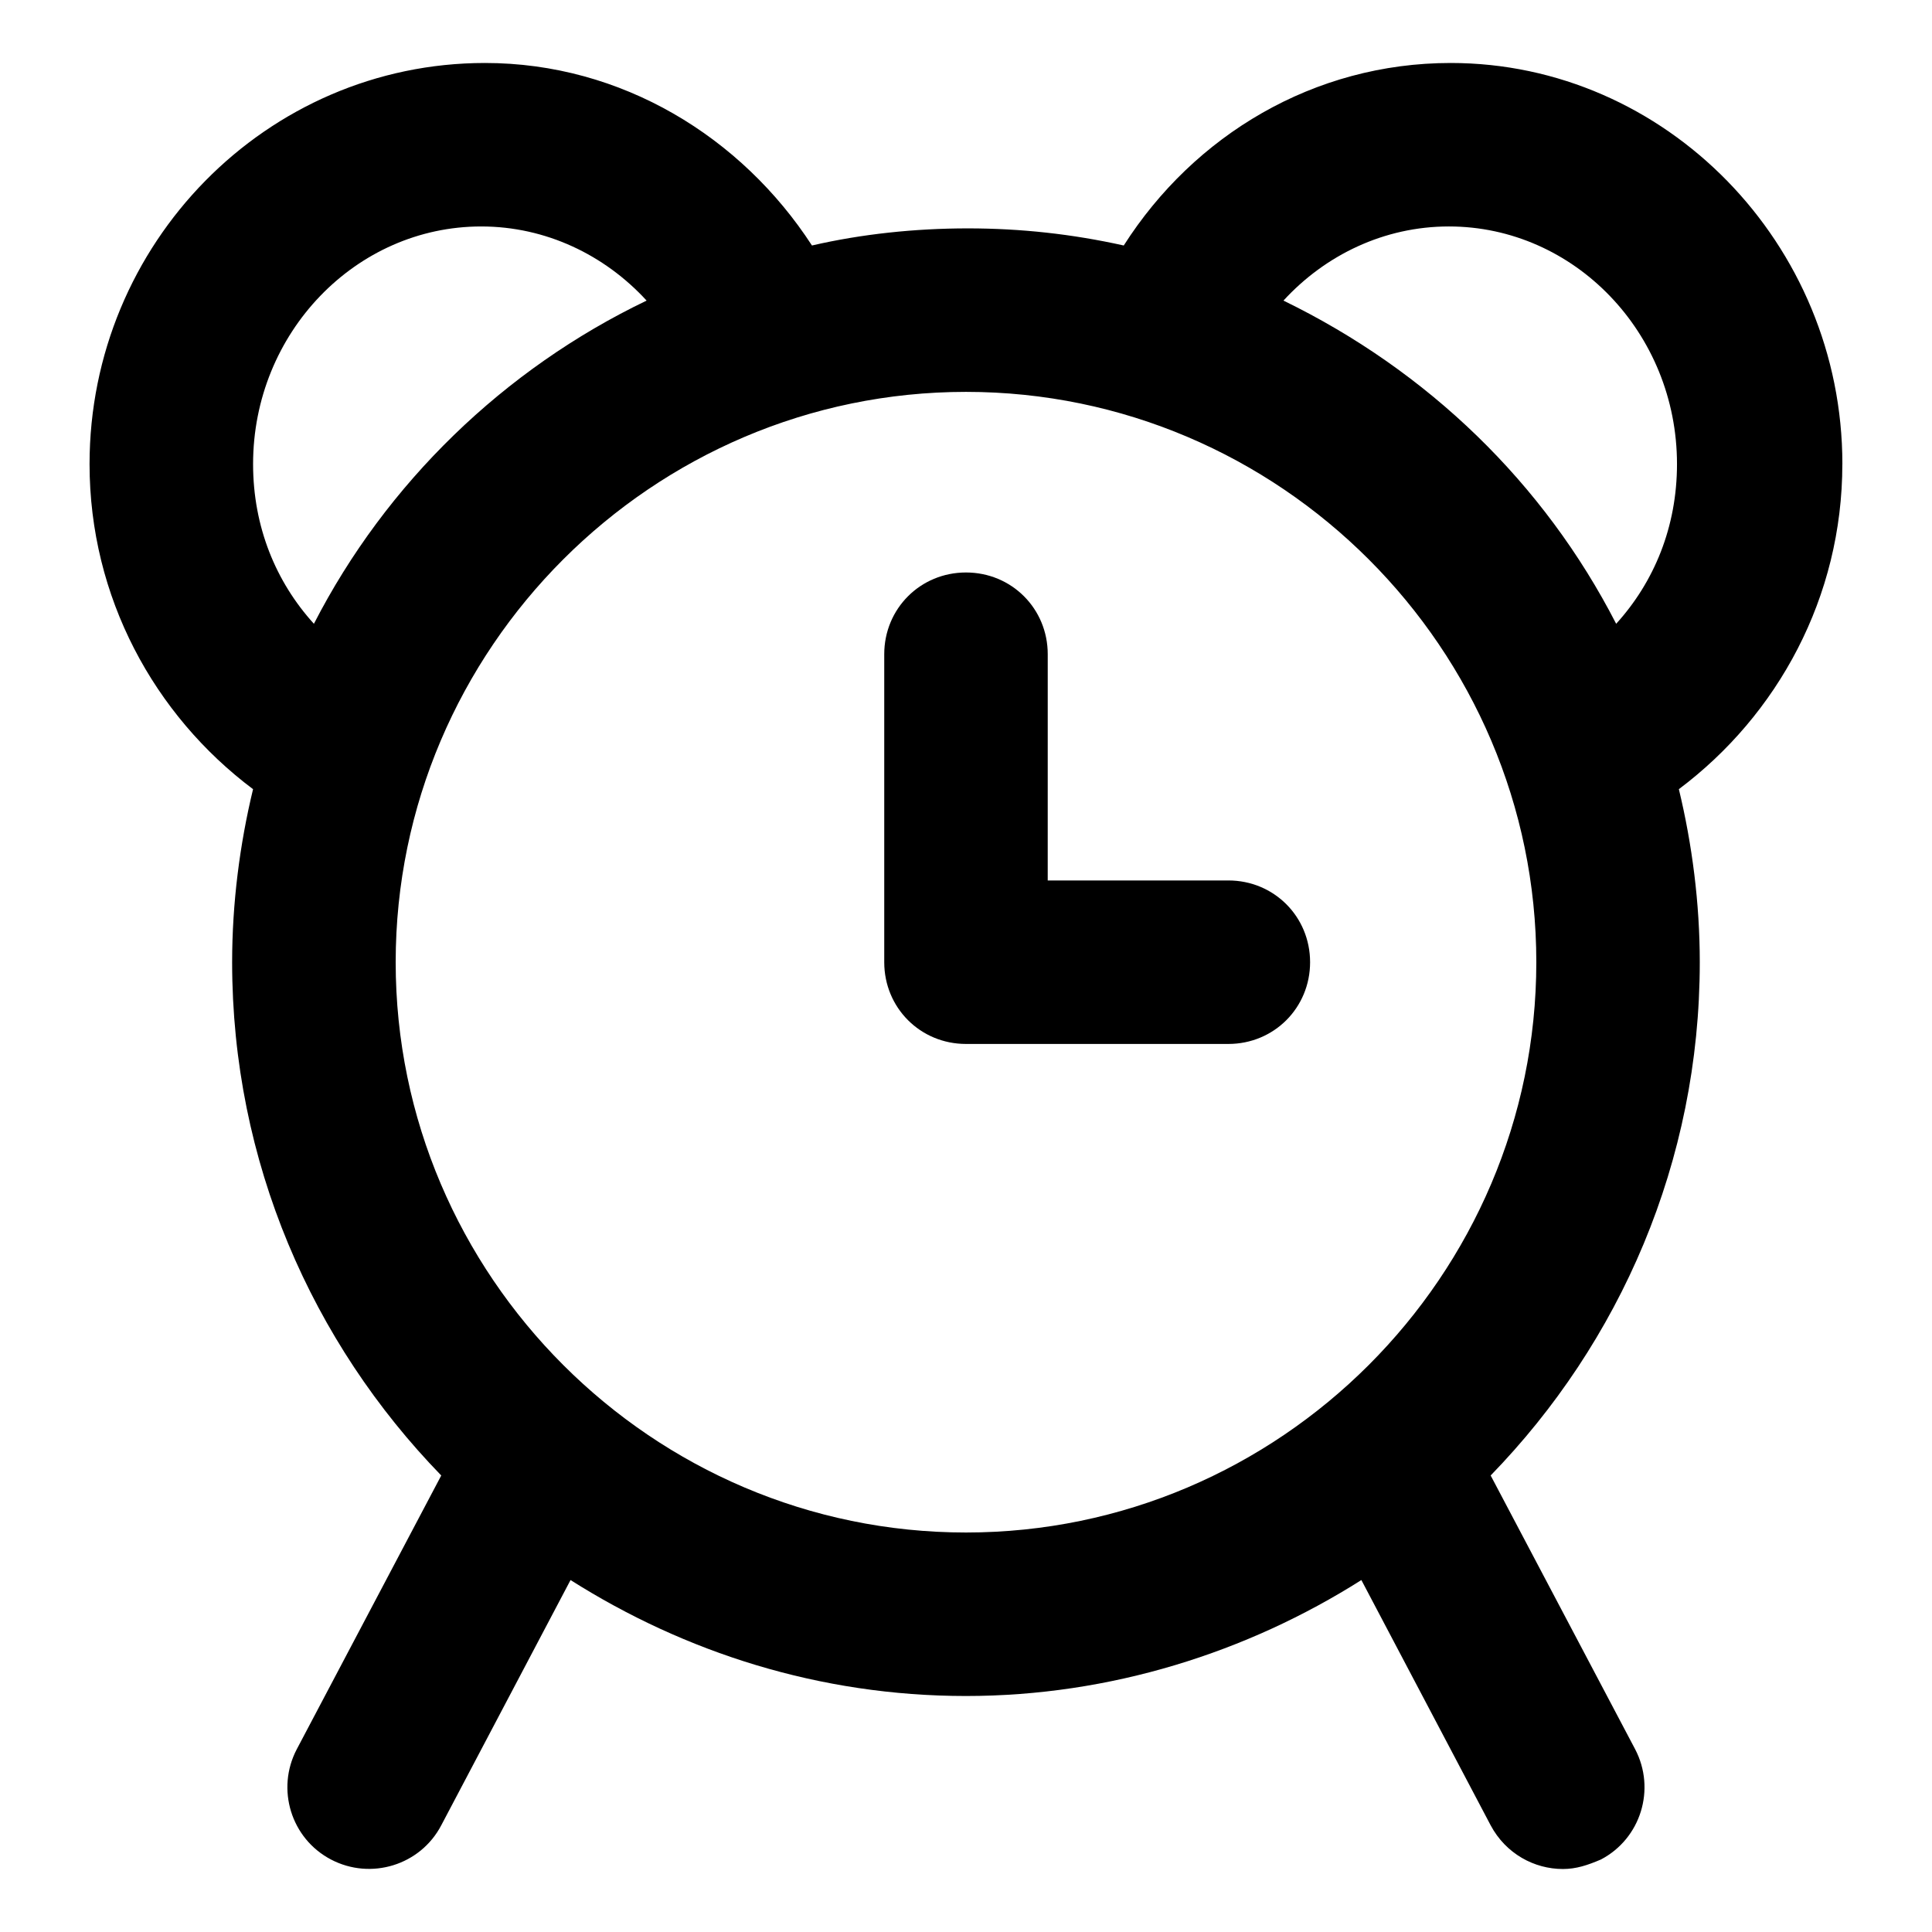 <?xml version="1.0" encoding="UTF-8"?>
<!-- Uploaded to: ICON Repo, www.svgrepo.com, Generator: ICON Repo Mixer Tools -->
<svg fill="#000000" width="800px" height="800px" version="1.1" viewBox="144 144 512 512" xmlns="http://www.w3.org/2000/svg">
 <g>
  <path d="m632.25 266.99c0-58.441-46.855-106.3-103.79-106.3-36.273 0-68.016 19.145-86.656 48.367-13.602-3.023-27.207-4.535-41.312-4.535s-28.215 1.512-41.312 4.535c-18.641-28.719-50.383-48.367-86.656-48.367-57.934 0-104.79 47.863-104.79 106.3 0 35.266 17.129 66.504 43.328 86.152-3.527 14.609-5.543 30.23-5.543 45.848 0 52.898 21.16 100.76 55.418 136.03l-38.289 72.547c-5.543 10.578-1.512 23.68 9.07 29.223 10.578 5.543 23.68 1.512 29.223-9.07l34.258-64.992c30.23 19.145 66 30.73 104.79 30.73 38.289 0 74.562-11.586 104.79-30.73l34.258 64.992c4.031 7.559 11.586 11.586 19.145 11.586 3.527 0 6.551-1.008 10.078-2.519 10.578-5.543 14.609-18.641 9.07-29.223l-38.289-72.547c34.258-35.266 55.418-83.129 55.418-136.03 0-15.617-2.016-31.234-5.543-45.848 26.195-19.645 43.324-50.883 43.324-86.148zm-421.18 0c0-34.762 27.207-62.977 60.457-62.977 17.129 0 32.746 7.559 43.832 19.648-37.785 18.137-69.023 48.367-88.168 85.648-10.074-11.082-16.121-25.695-16.121-42.32zm188.93 283.14c-83.129 0-151.14-68.016-151.14-151.14 0-83.129 68.016-151.14 151.14-151.14s151.14 68.016 151.14 151.14c-0.004 83.133-68.016 151.14-151.14 151.14zm84.133-326.47c11.082-12.09 26.703-19.648 43.832-19.648 33.25 0 60.457 28.215 60.457 62.977 0 16.625-6.047 31.234-16.121 42.32-19.145-37.281-49.875-67.008-88.168-85.648z"/>
  <path d="m469.52 377.33h-47.863l0.004-59.953c0-12.09-9.574-21.664-21.664-21.664s-21.664 9.574-21.664 21.664v81.617c0 12.09 9.574 21.664 21.664 21.664h69.527c12.09 0 21.664-9.574 21.664-21.664-0.004-12.094-9.574-21.664-21.668-21.664z"/>
 </g>
</svg>